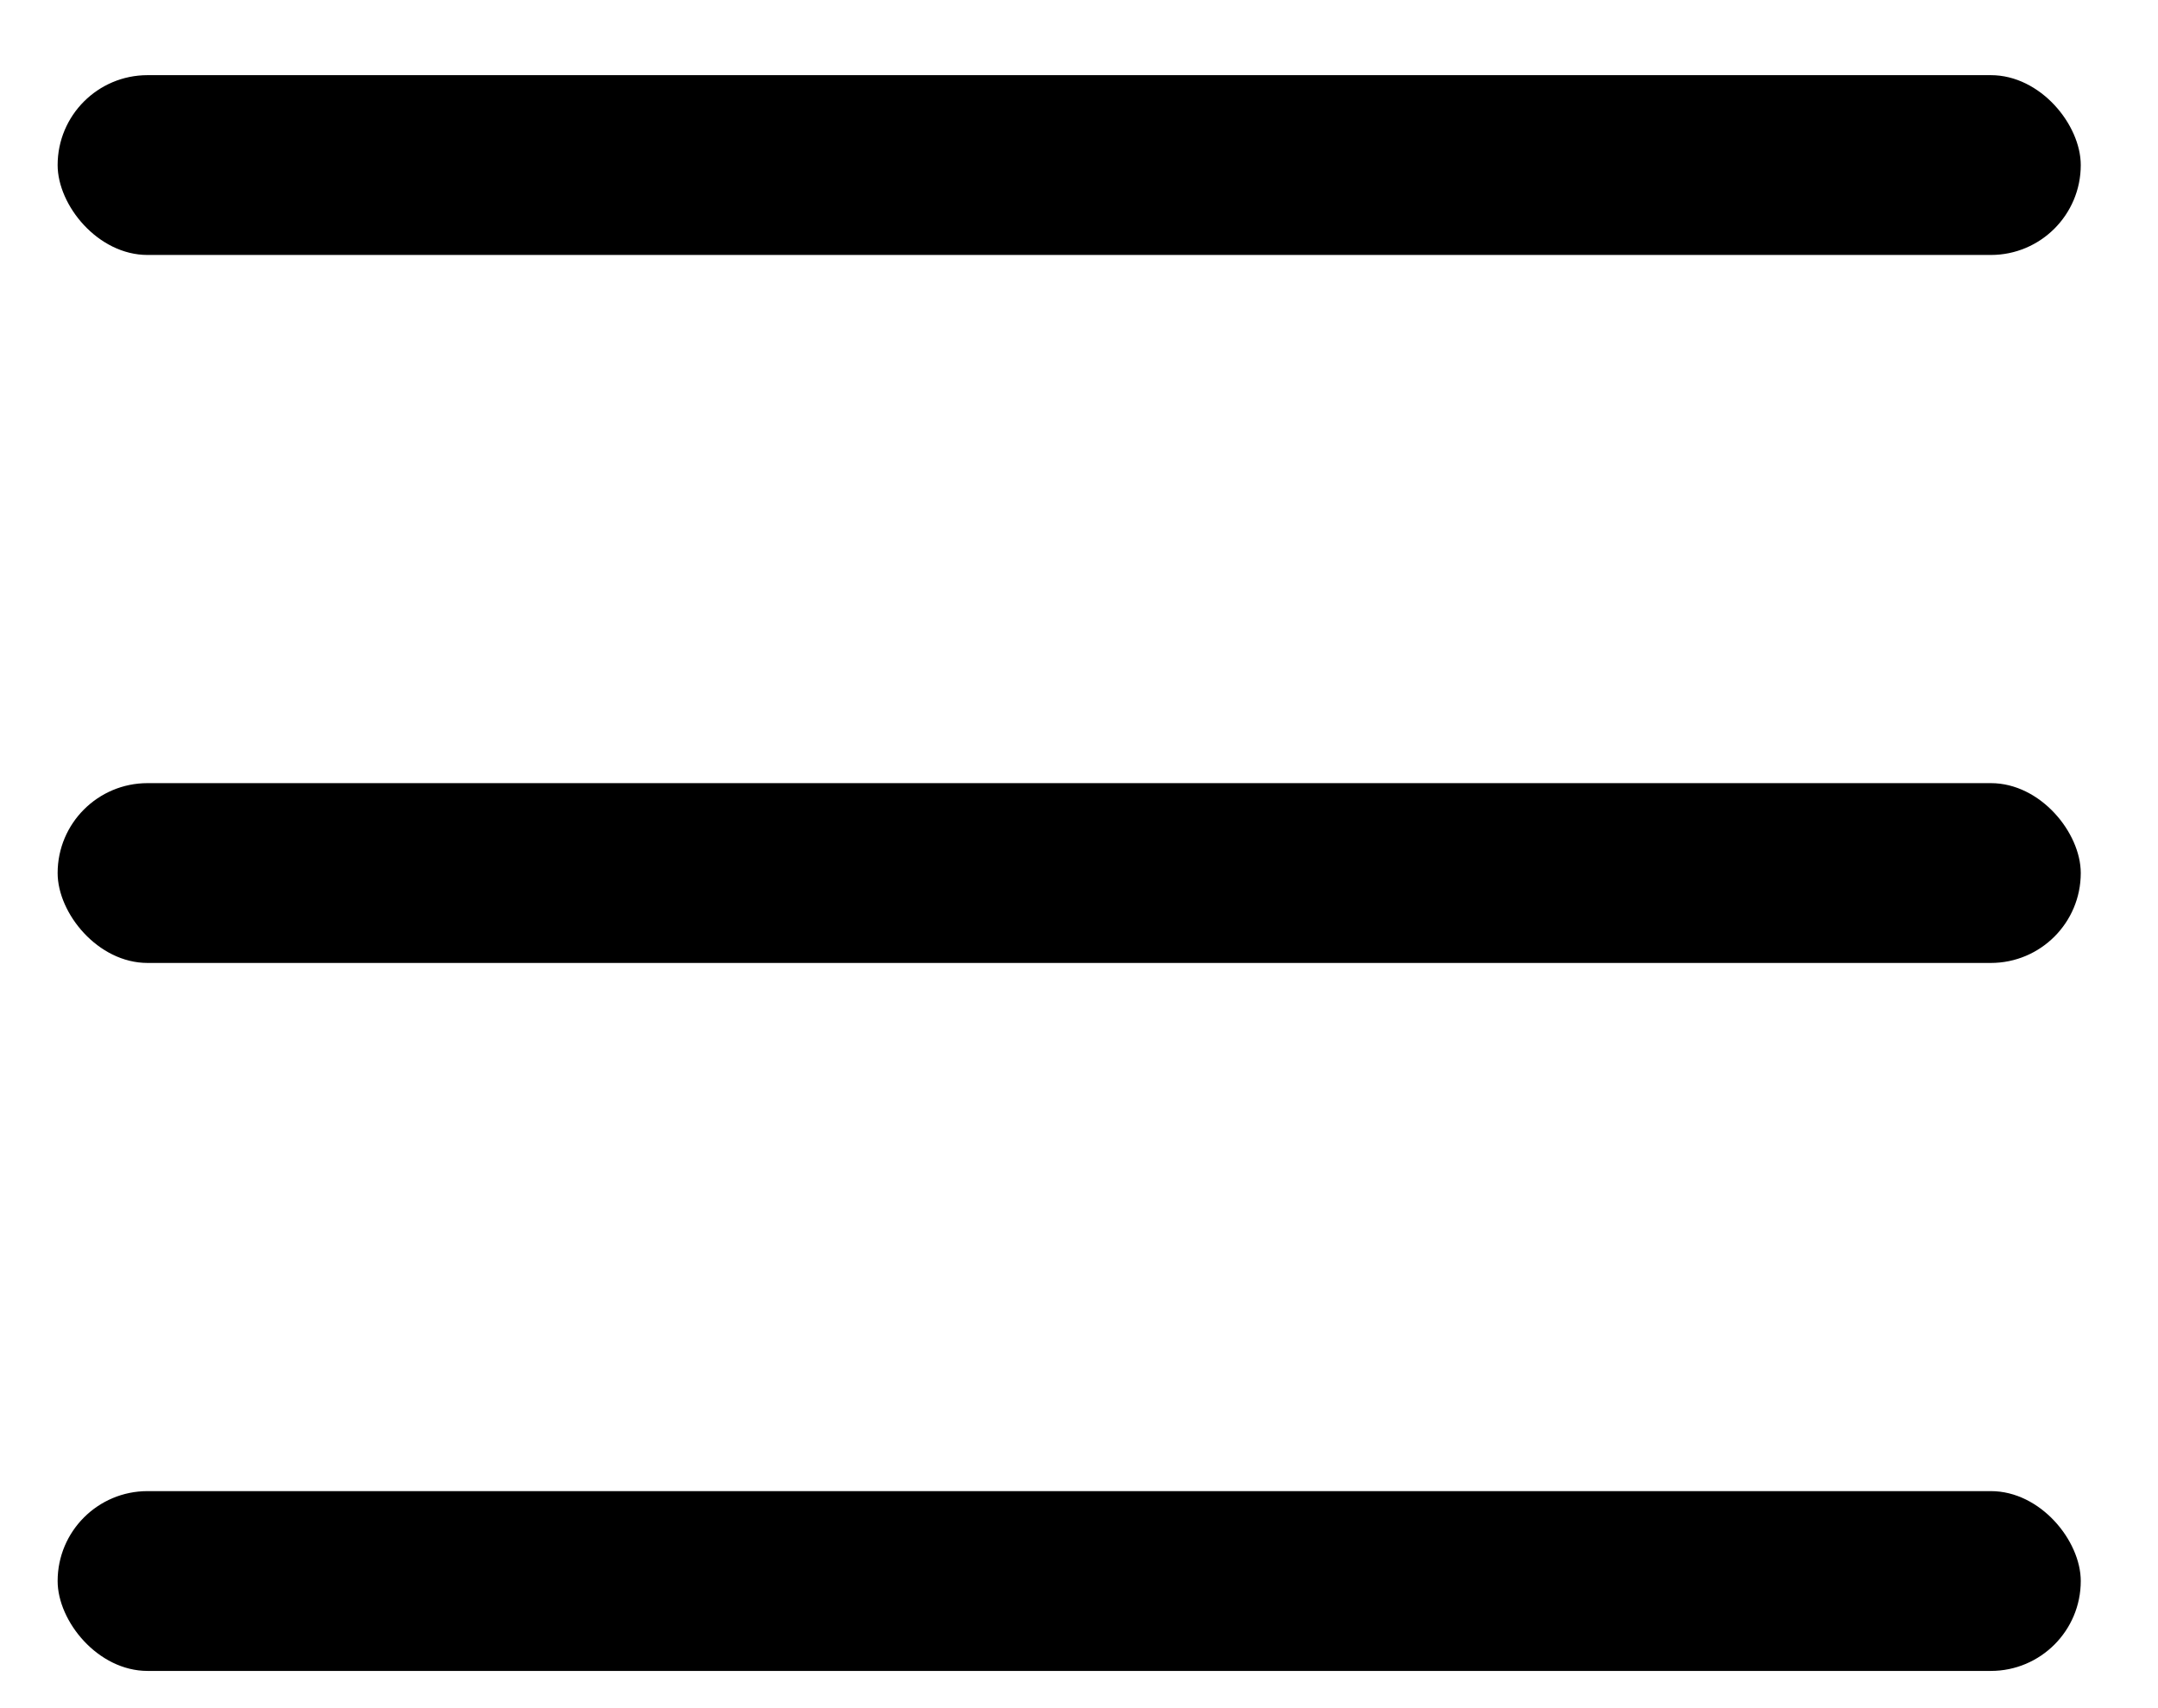 <svg width="24" height="19" viewBox="0 0 24 19" fill="none" xmlns="http://www.w3.org/2000/svg">
<rect x="0.641" y="0.836" width="22.5" height="2" rx="1" fill="black"/>
<rect x="0.641" y="8.711" width="22.5" height="2" rx="1" fill="black"/>
<rect x="0.641" y="16.586" width="22.5" height="2" rx="1" fill="black"/>
</svg>
